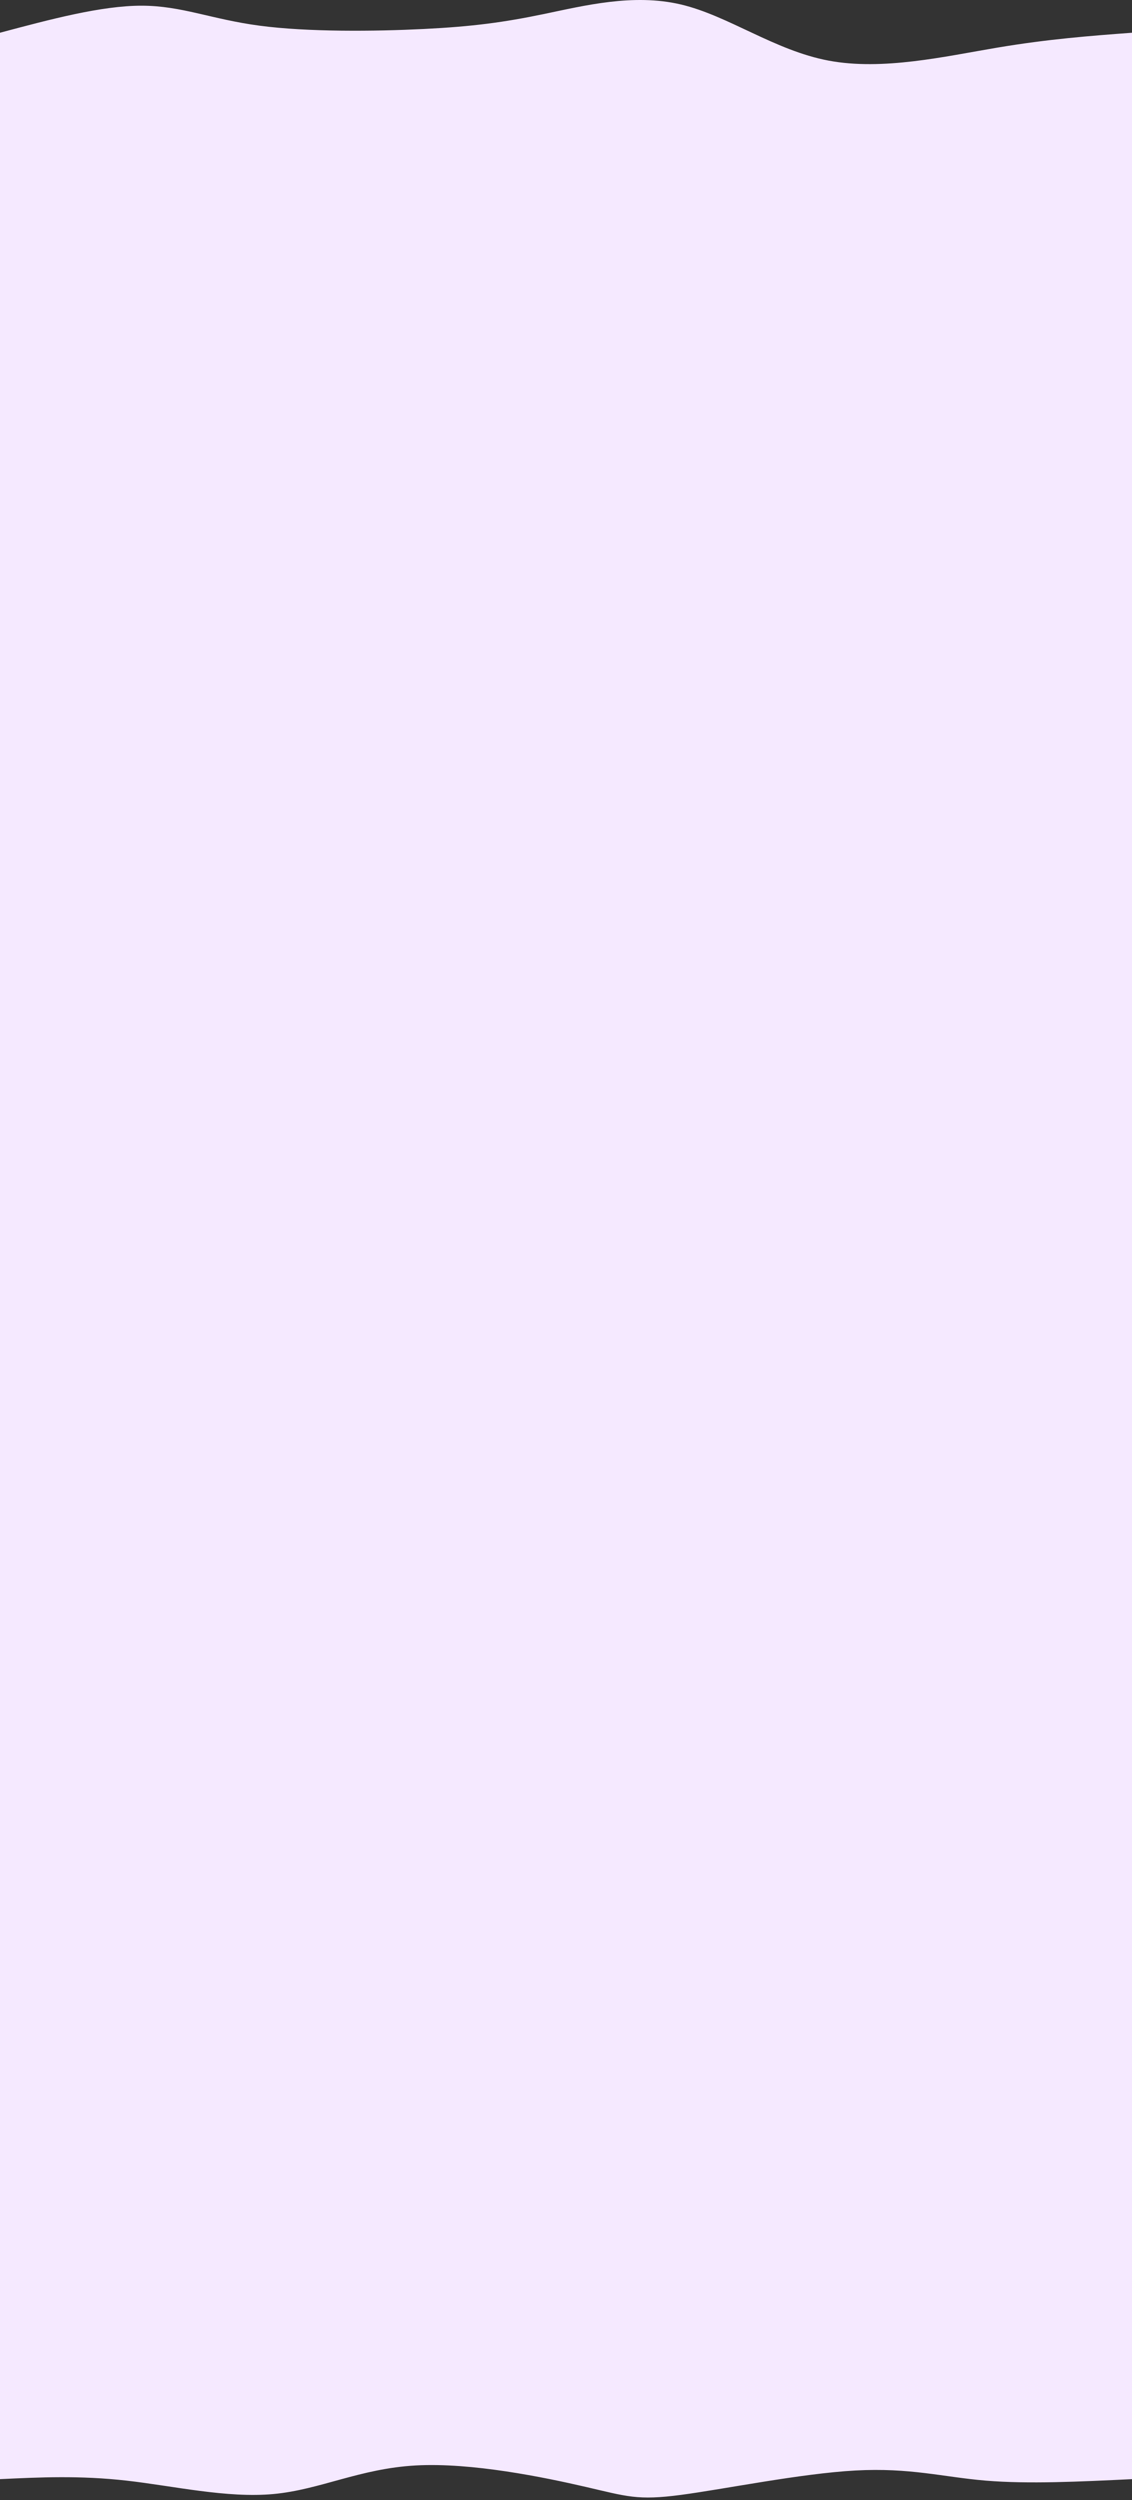 <?xml version="1.0" encoding="UTF-8"?> <svg xmlns="http://www.w3.org/2000/svg" width="372" height="821" viewBox="0 0 372 821" fill="none"><rect x="0" y="0" width="372" height="821" fill="#333333" stroke="none"/> <path d="M0 65.395V10.75C16.659 6.309 33.317 1.869 46.5 1.87C59.683 1.871 69.39 6.315 85.25 8.427C101.11 10.54 123.122 10.322 139.242 9.52C155.361 8.719 165.587 7.334 178.767 4.602C191.946 1.87 208.079 -2.21 223.717 1.46C239.354 5.13 254.495 16.551 272.283 19.903C290.071 23.255 310.506 18.538 327.567 15.668C344.627 12.798 358.314 11.774 372 10.75V65.395H0Z" fill="#F5E9FF"></path> <path d="M0 54.674V814.081C13.113 813.458 26.226 812.836 41.592 814.569C56.958 816.303 74.577 820.393 89.9 818.967C105.223 817.542 118.249 810.601 136.658 809.585C155.067 808.569 178.859 813.479 192.458 816.622C206.058 819.765 209.465 821.142 223.717 819.261C237.968 817.379 263.065 812.24 281.067 811.247C299.069 810.253 309.977 813.406 323.95 814.569C337.923 815.733 354.962 814.907 372 814.081V54.674H0Z" fill="#F5E9FF"></path> </svg> 
